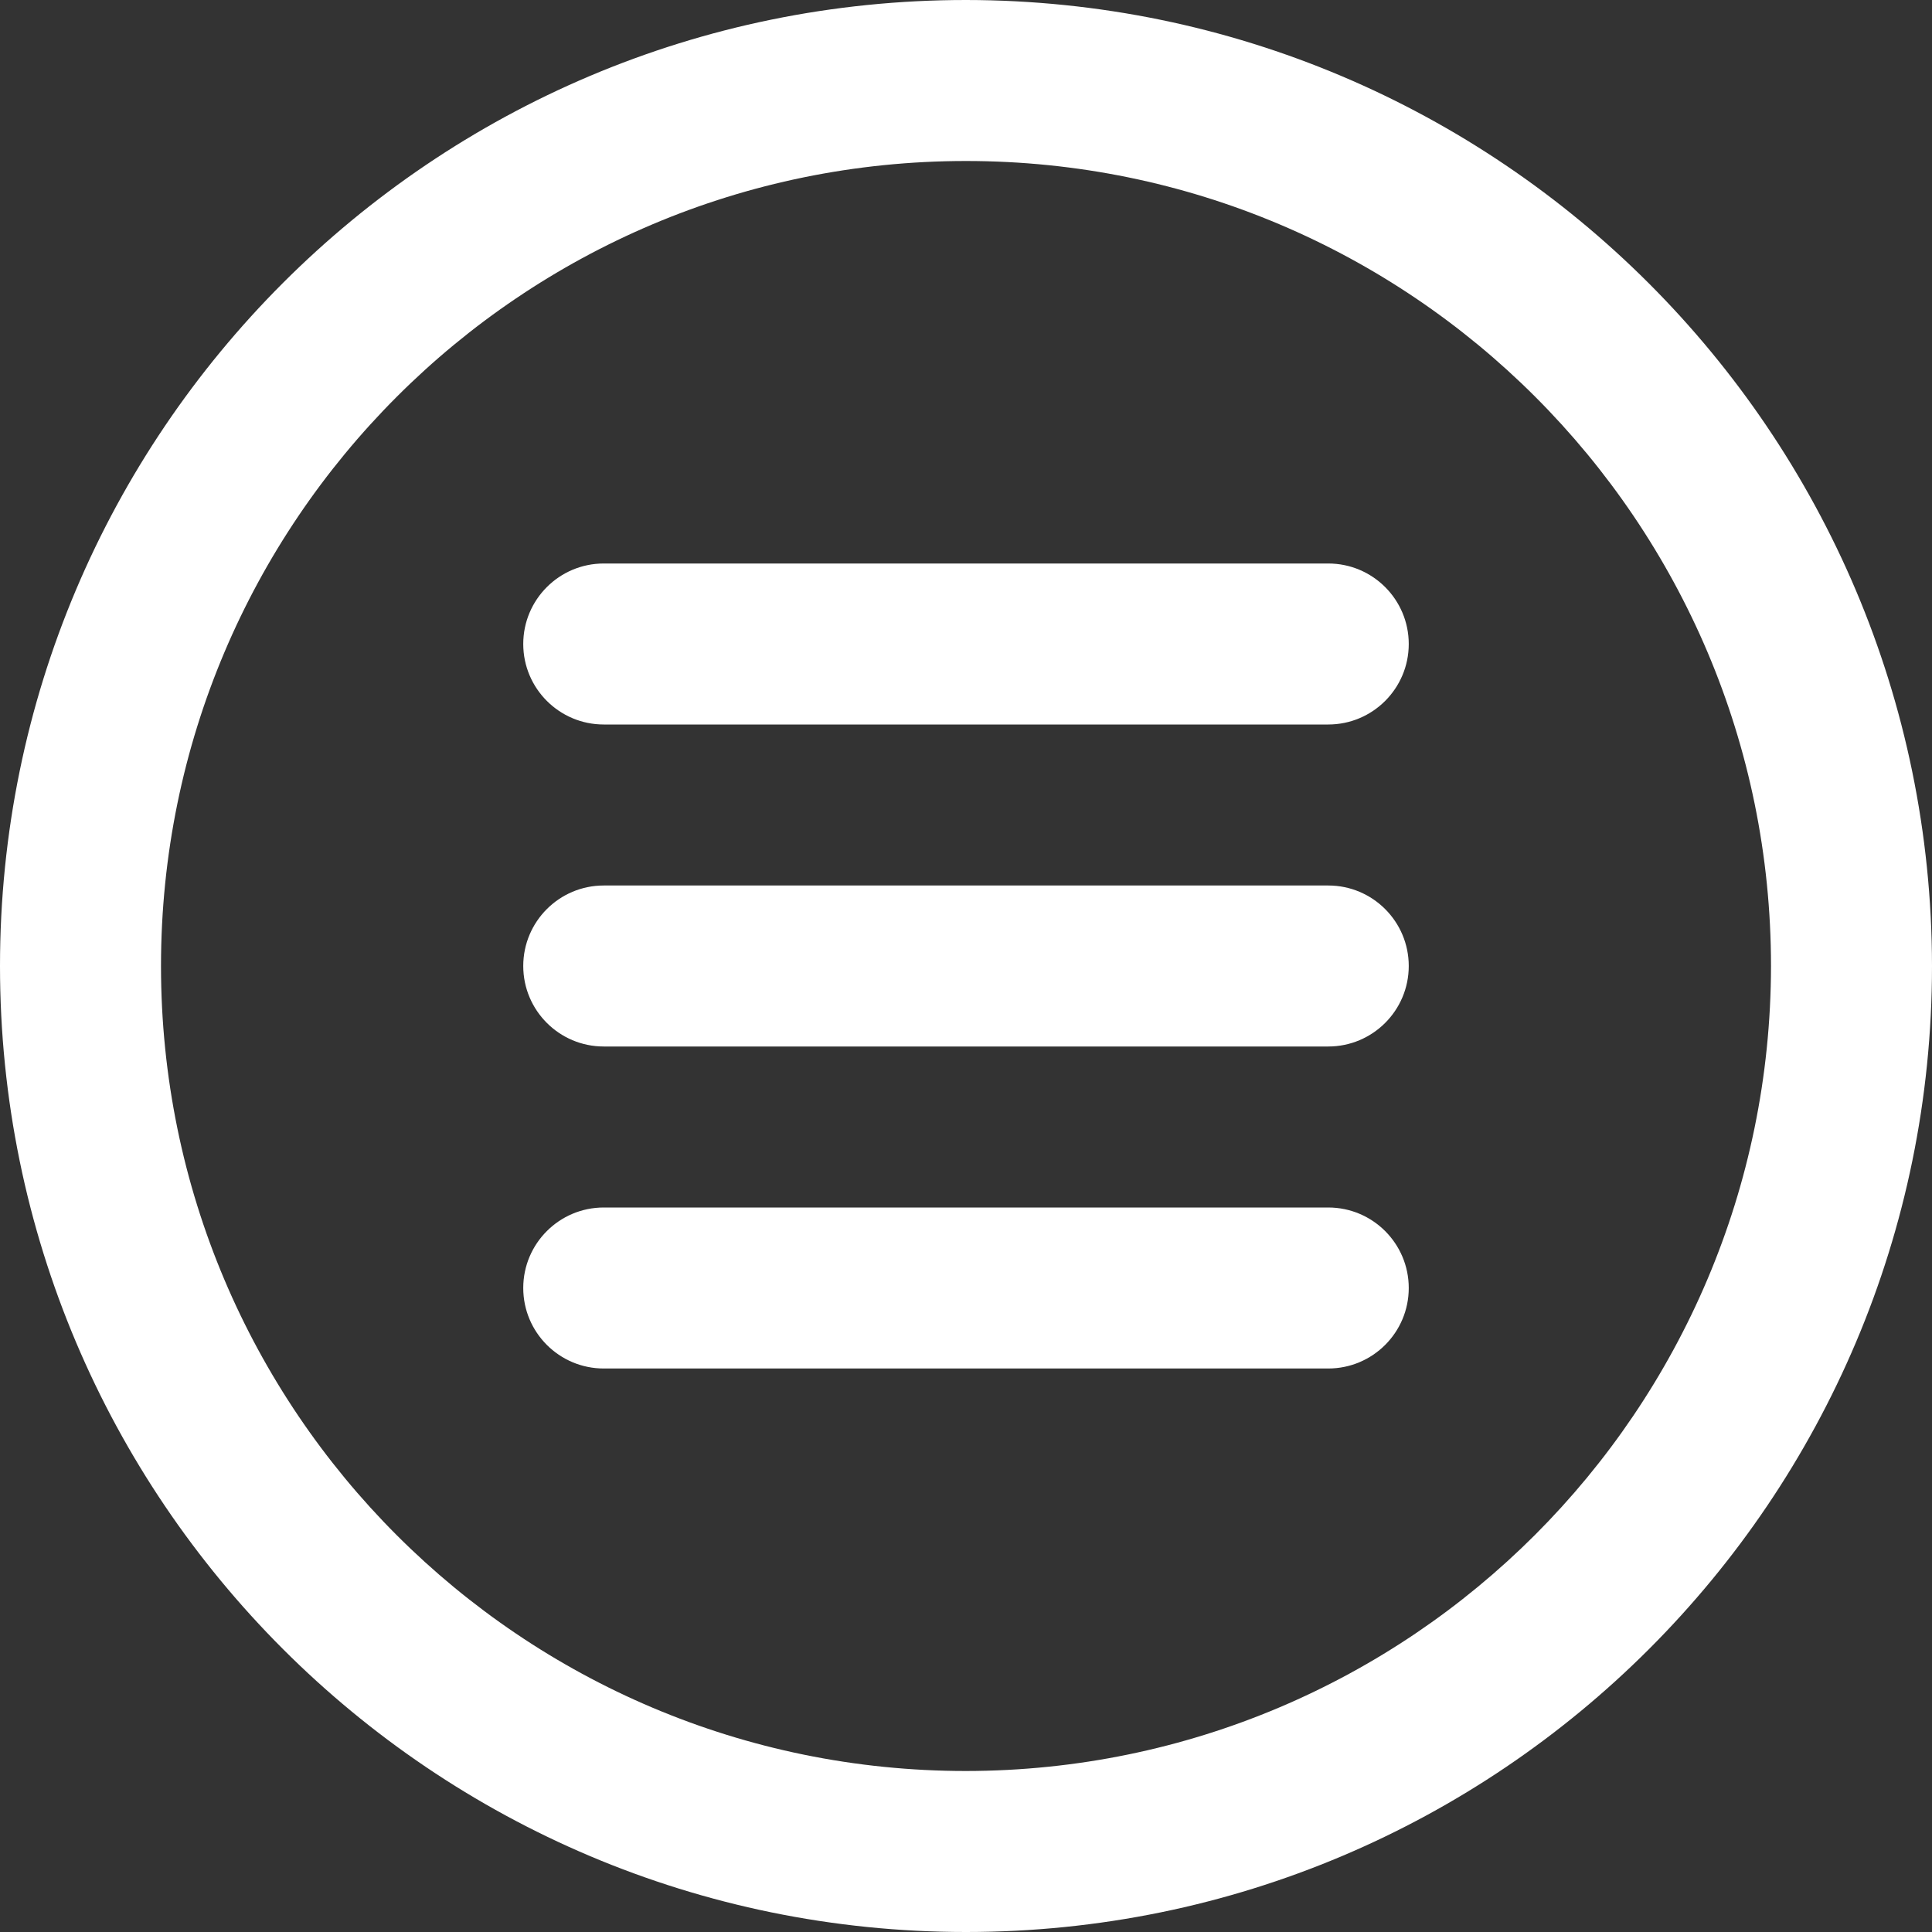 <?xml version="1.0" encoding="utf-8"?>
<svg width="24px" height="24px" viewBox="0 0 24 24" version="1.1" xmlns:xlink="http://www.w3.org/1999/xlink" xmlns="http://www.w3.org/2000/svg">
  <rect x="0" y="0" width="24" height="24" fill="#333333" stroke="none"/>
  <g id="ICON">
    <g id="navigation-menu-3-alternate">
      <path d="M12 0C5.373 -4.05812e-16 8.11625e-16 5.373 0 12C-8.11625e-16 18.627 5.373 24 12 24C18.627 24 24 18.627 24 12C23.993 5.376 18.624 0.007 12 0ZM12 22C6.477 22 2 17.523 2 12C2 6.477 6.477 2 12 2C17.523 2 22 6.477 22 12C21.994 17.52 17.52 21.994 12 22L12 22Z" id="Shape" fill="#FFFFFF" stroke="none" />
      <path d="M10 0L1 0C0.448 0 0 0.448 0 1C0 1.552 0.448 2 1 2L10 2C10.552 2 11 1.552 11 1C11 0.448 10.552 0 10 0Z" transform="translate(6.5 11)" id="Path" fill="#FFFFFF" stroke="none" />
      <path d="M10 0L1 0C0.448 0 0 0.448 0 1C0 1.552 0.448 2 1 2L10 2C10.552 2 11 1.552 11 1C11 0.448 10.552 0 10 0Z" transform="translate(6.5 15)" id="Path" fill="#FFFFFF" stroke="none" />
      <path d="M10 0L1 0C0.448 0 0 0.448 0 1C0 1.552 0.448 2 1 2L10 2C10.552 2 11 1.552 11 1C11 0.448 10.552 0 10 0Z" transform="translate(6.5 7)" id="Path" fill="#FFFFFF" stroke="none" />
    </g>
  </g>
</svg>